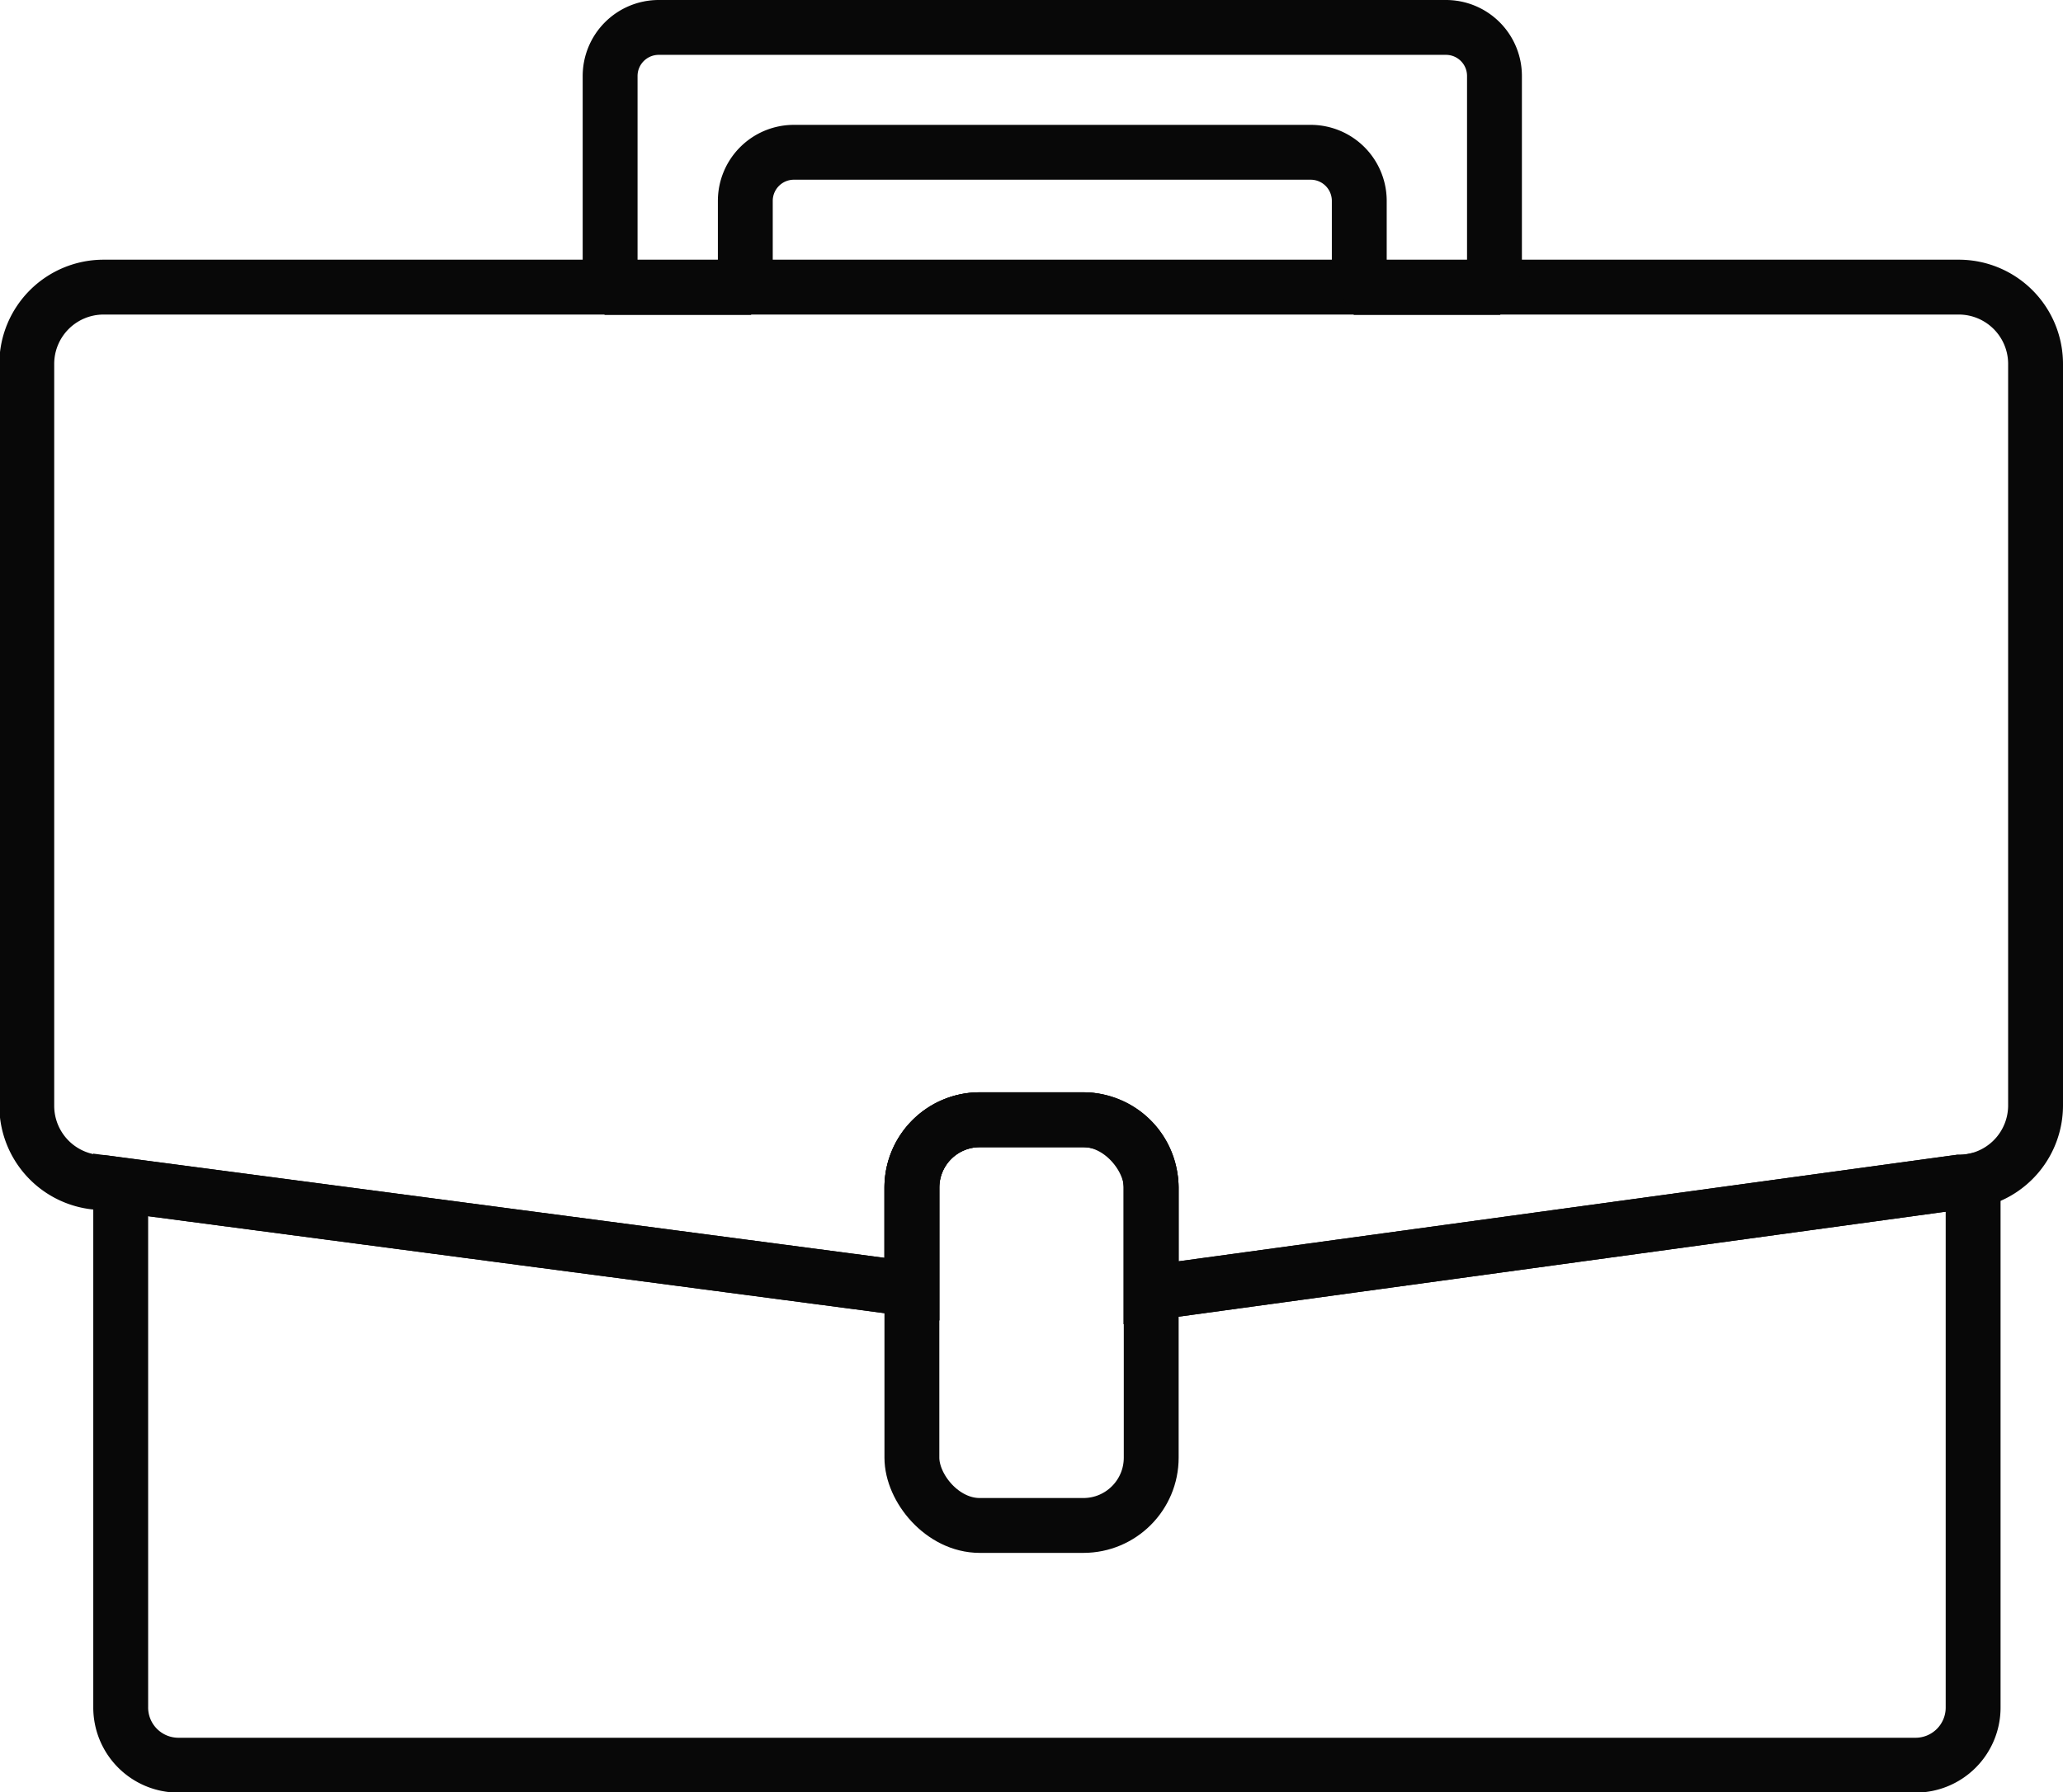 <svg xmlns="http://www.w3.org/2000/svg" viewBox="0 0 188 163.35"><defs><style>.cls-1{fill:none;stroke:#080808;stroke-miterlimit:10;stroke-width:5px;}</style></defs><g id="Camada_2" data-name="Camada 2"><g id="Camada_1-2" data-name="Camada 1"><g id="icone-trabalhe-conosco"><path class="cls-1" d="M185.5,33.17v67.61a7,7,0,0,1-5.69,6.85,6.77,6.77,0,0,1-1.28.12L104.9,117.83v-9.59a6.19,6.19,0,0,0-6.18-6.18H89.28a6.19,6.19,0,0,0-6.18,6.18v9.26L11,108l-1.56-.21a7,7,0,0,1-7-7V33.17a7,7,0,0,1,7-7H178.53A7,7,0,0,1,185.5,33.17Z"/><path class="cls-1" d="M136.19,6.93V23.67a4.39,4.39,0,0,1-.79,2.53H124.67a4.33,4.33,0,0,1-.8-2.53V18.31a4.43,4.43,0,0,0-4.43-4.43H72.35a4.43,4.43,0,0,0-4.43,4.43v5.36a4.39,4.39,0,0,1-.79,2.53H56.4a4.33,4.33,0,0,1-.8-2.53V6.93A4.43,4.43,0,0,1,60,2.5h71.74A4.42,4.42,0,0,1,136.19,6.93Z"/><rect class="cls-1" x="83.1" y="102.06" width="21.81" height="36.98" rx="6.18"/><path class="cls-1" d="M179.81,107.63v48a5.25,5.25,0,0,1-5.25,5.26H16.29A5.26,5.26,0,0,1,11,155.59V108L83.1,117.5v-9.26a6.19,6.19,0,0,1,6.18-6.18h9.44a6.19,6.19,0,0,1,6.18,6.18v9.59l73.63-10.08A6.77,6.77,0,0,0,179.81,107.63Z"/></g></g></g></svg>